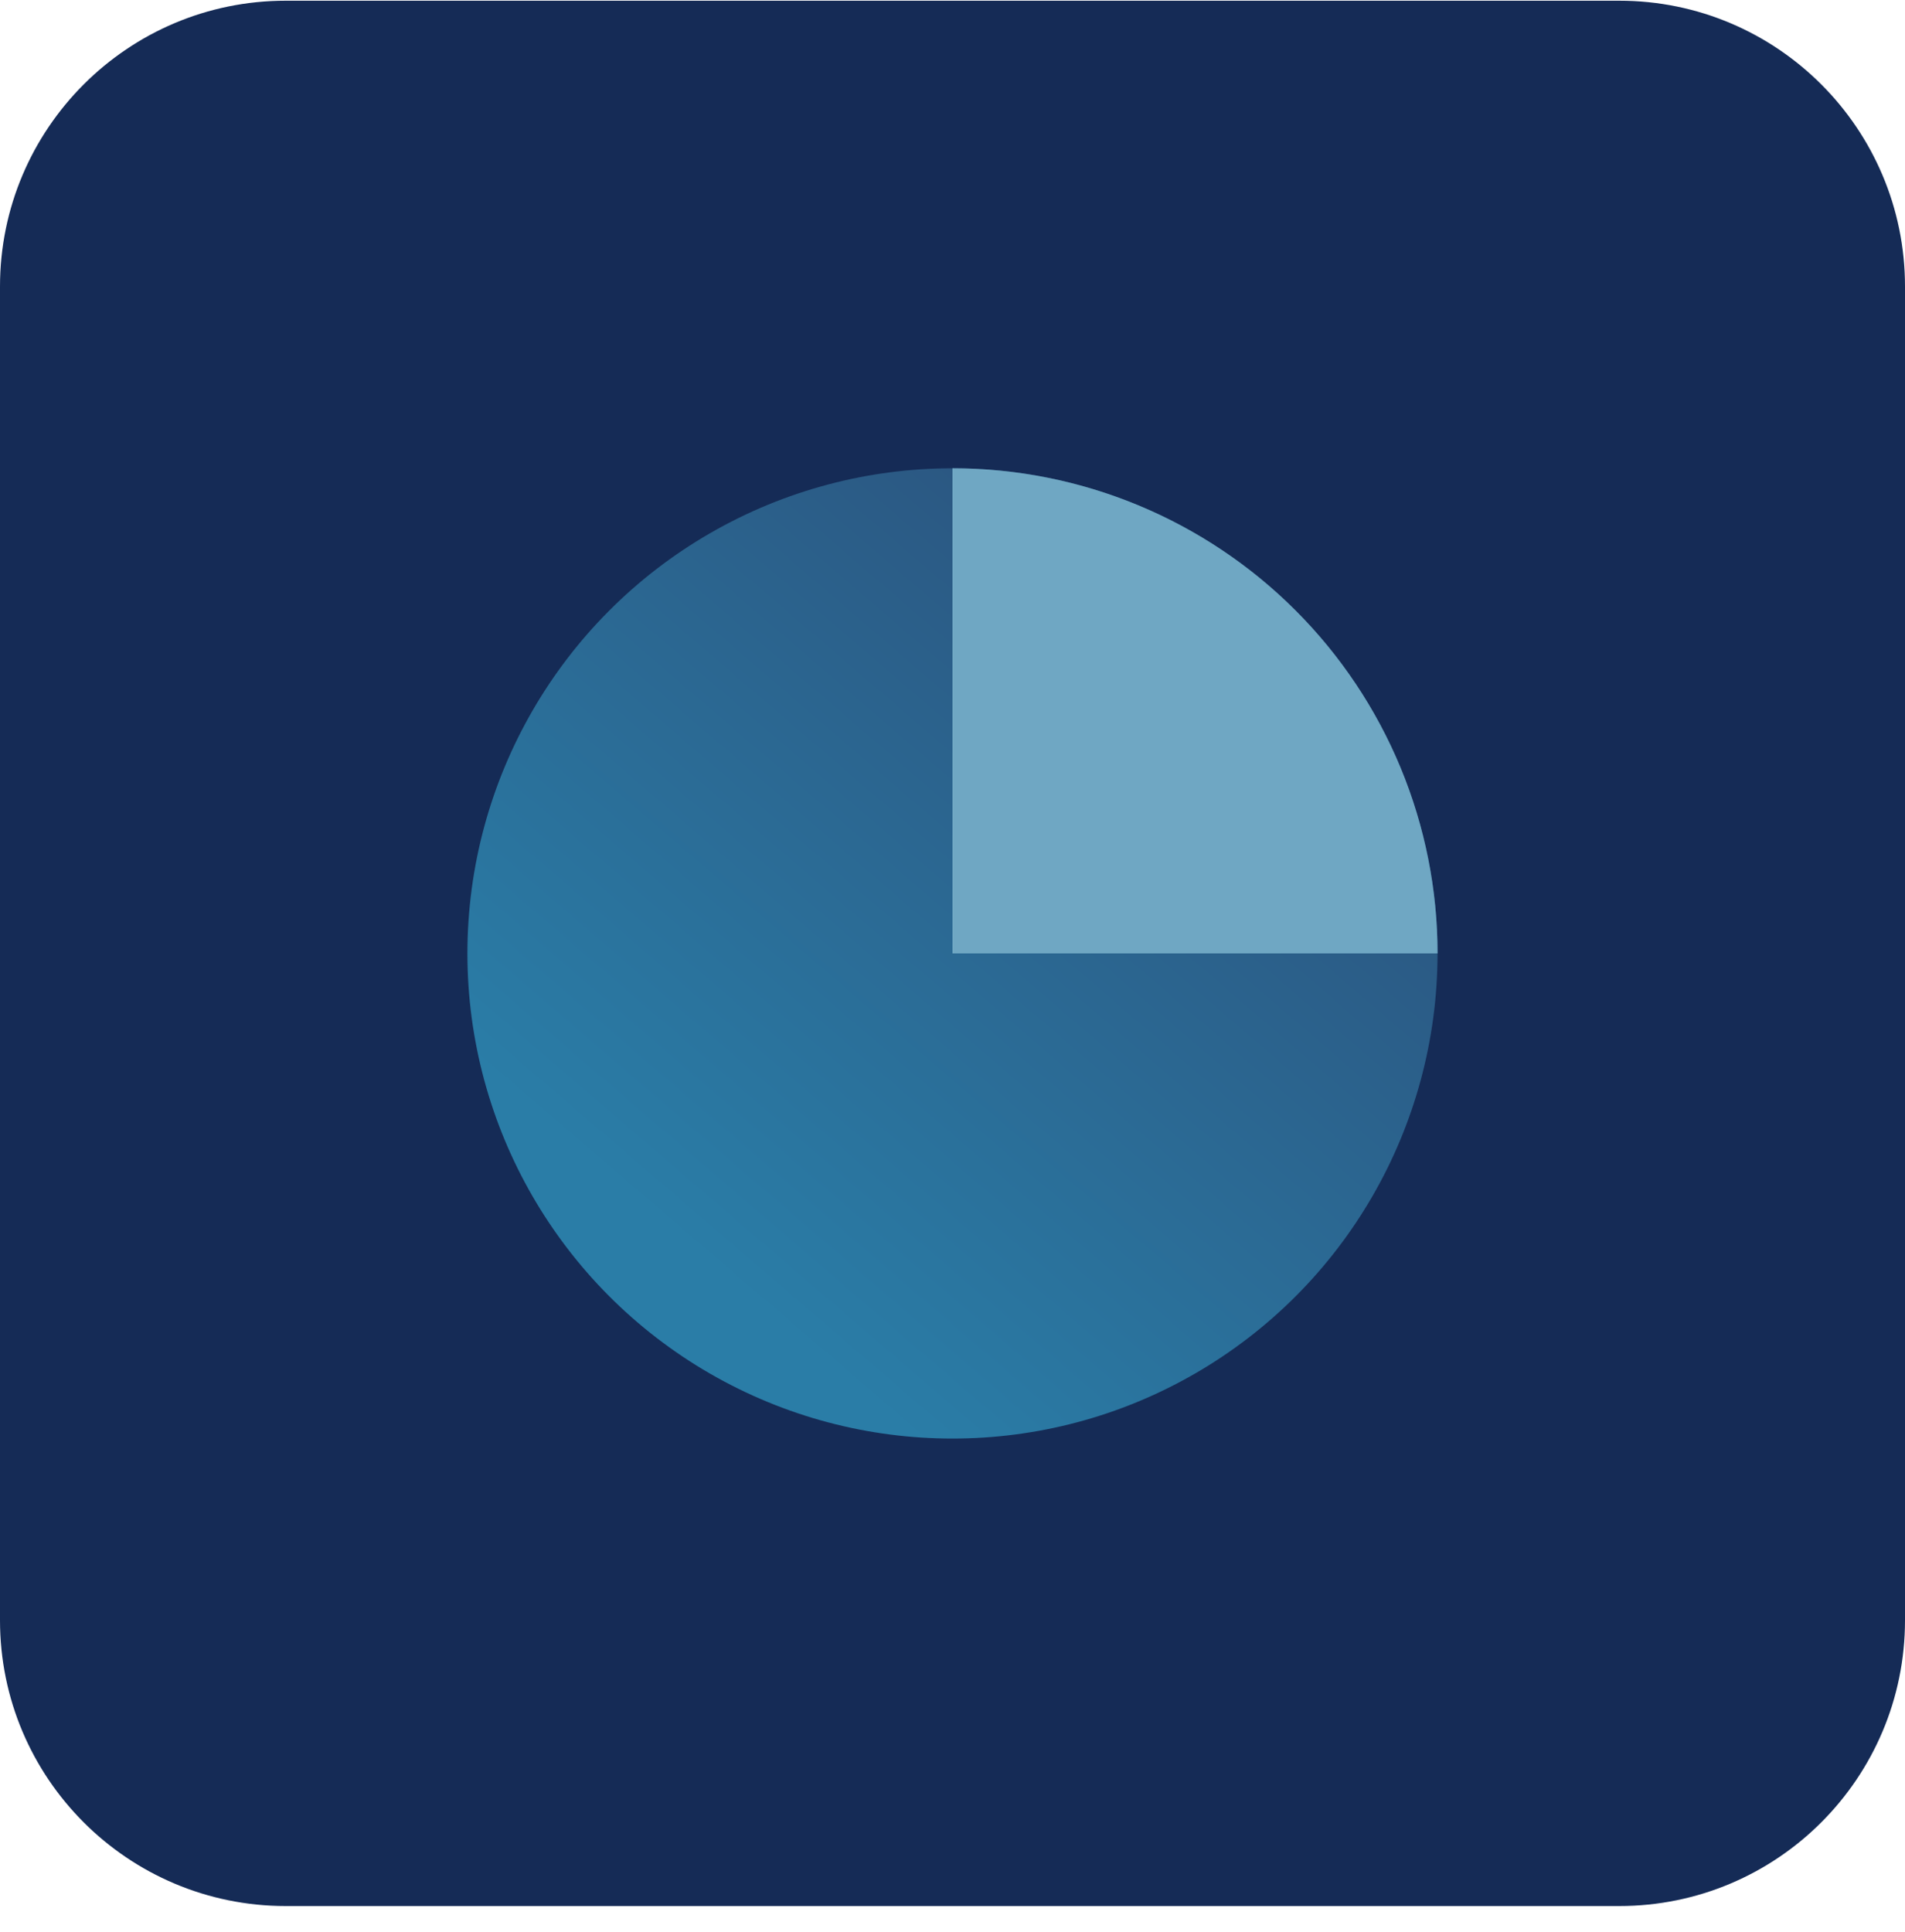 <svg fill="none" height="73" viewBox="0 0 72 73" width="72" xmlns="http://www.w3.org/2000/svg" xmlns:xlink="http://www.w3.org/1999/xlink"><linearGradient id="paint0_linear_8472_17183" gradientUnits="userSpaceOnUse" x1="68.999" x2="13.083" y1="5.779" y2="70.862"><stop offset=".156" stop-color="#2c426d"/><stop offset=".692" stop-color="#2a7da7"/></linearGradient><path d="M0 10.827C0 4.863 4.835.027 10.8.027H61.2C67.165.027 72 4.863 72 10.827V61.227C72 67.192 67.165 72.027 61.2 72.027H10.8C4.835 72.027 0 67.192 0 61.227V10.827Z" fill="#152b56"/><circle cx="35.999" cy="36.029" fill="url(#paint0_linear_8472_17183)" r="18.333"/><path d="M54.333 36.029C54.333 33.621 53.858 31.237 52.937 29.013 52.016 26.788 50.665 24.767 48.963 23.065 47.261 21.363 45.239 20.012 43.015 19.091 40.791 18.169 38.407 17.695 35.999 17.695V36.029H54.333Z" fill="#6fa7c3"/></svg>